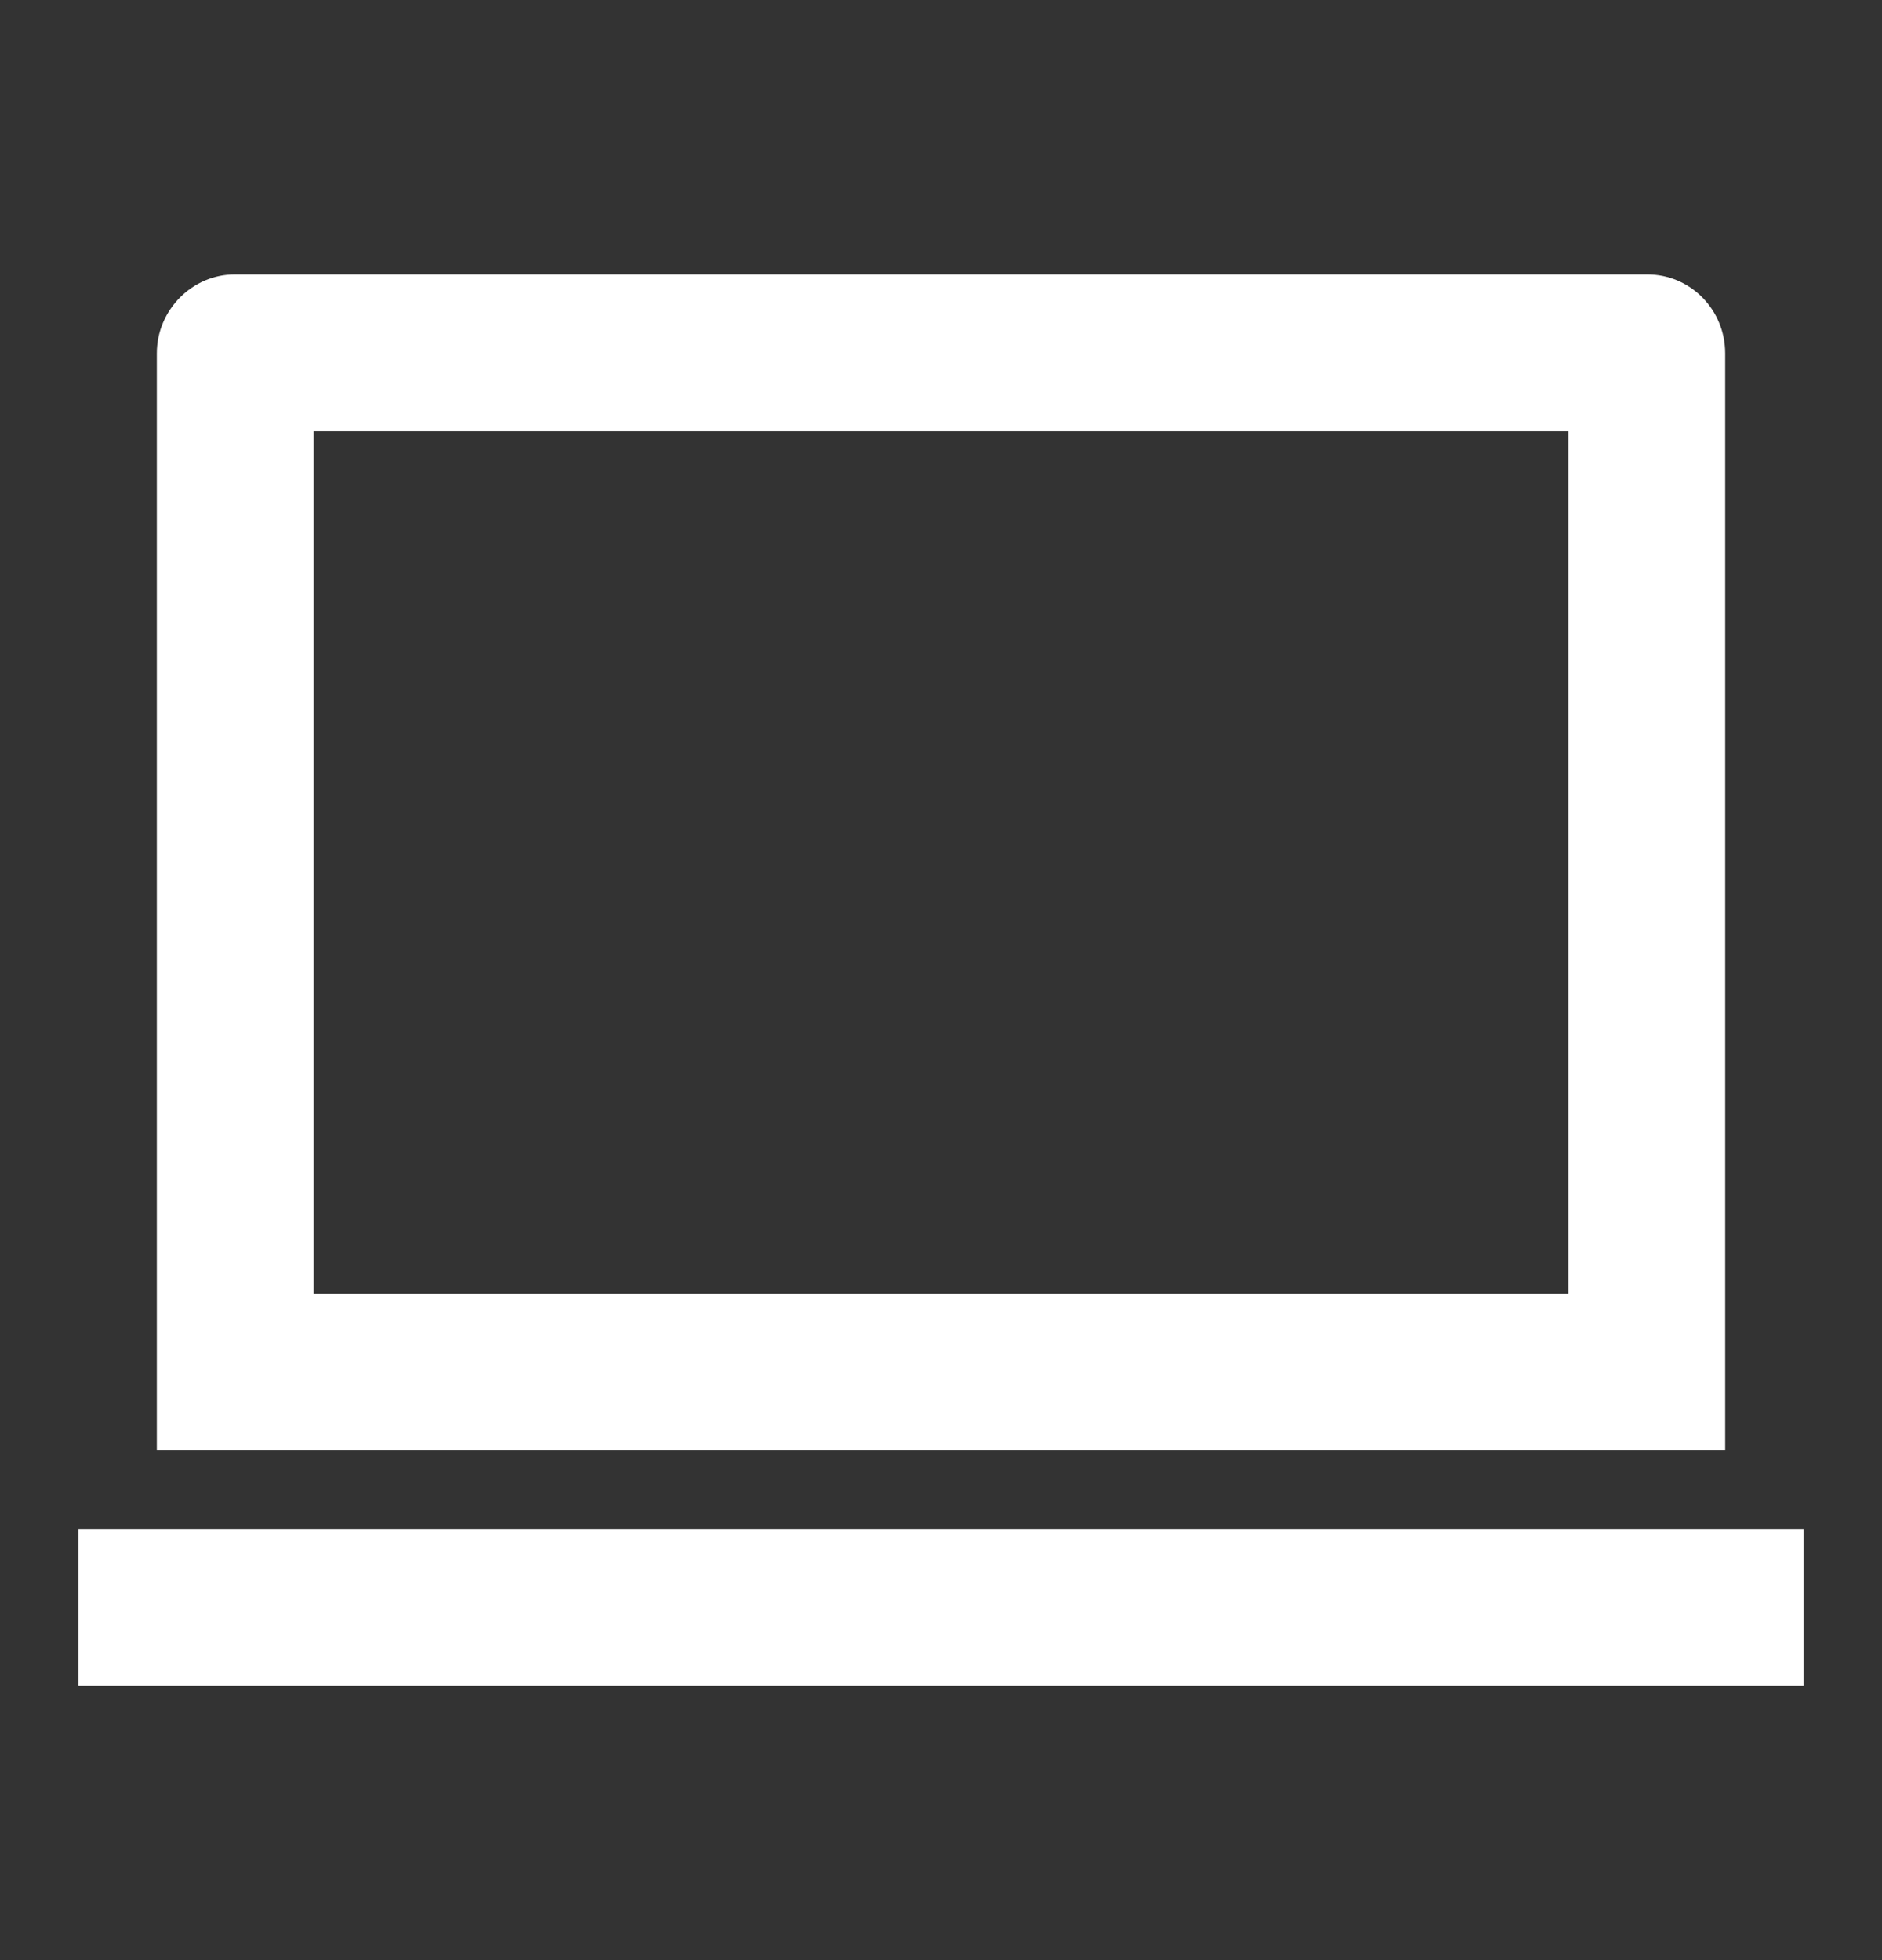 <?xml version="1.0" encoding="UTF-8"?> <svg xmlns="http://www.w3.org/2000/svg" width="24" height="25" viewBox="0 0 24 25" fill="none"><rect x="0" y="0" width="24" height="25" fill="#333333" stroke="none"/><g id="Group"><path id="Vector" d="M4 5.5V16.5H20V5.5H4ZM2 4.507C2 3.951 2.455 3.5 2.992 3.5H21.008C21.556 3.5 22 3.949 22 4.507V18.5H2V4.507ZM1 19.5H23V21.5H1V19.5Z" fill="white"></path></g></svg> 